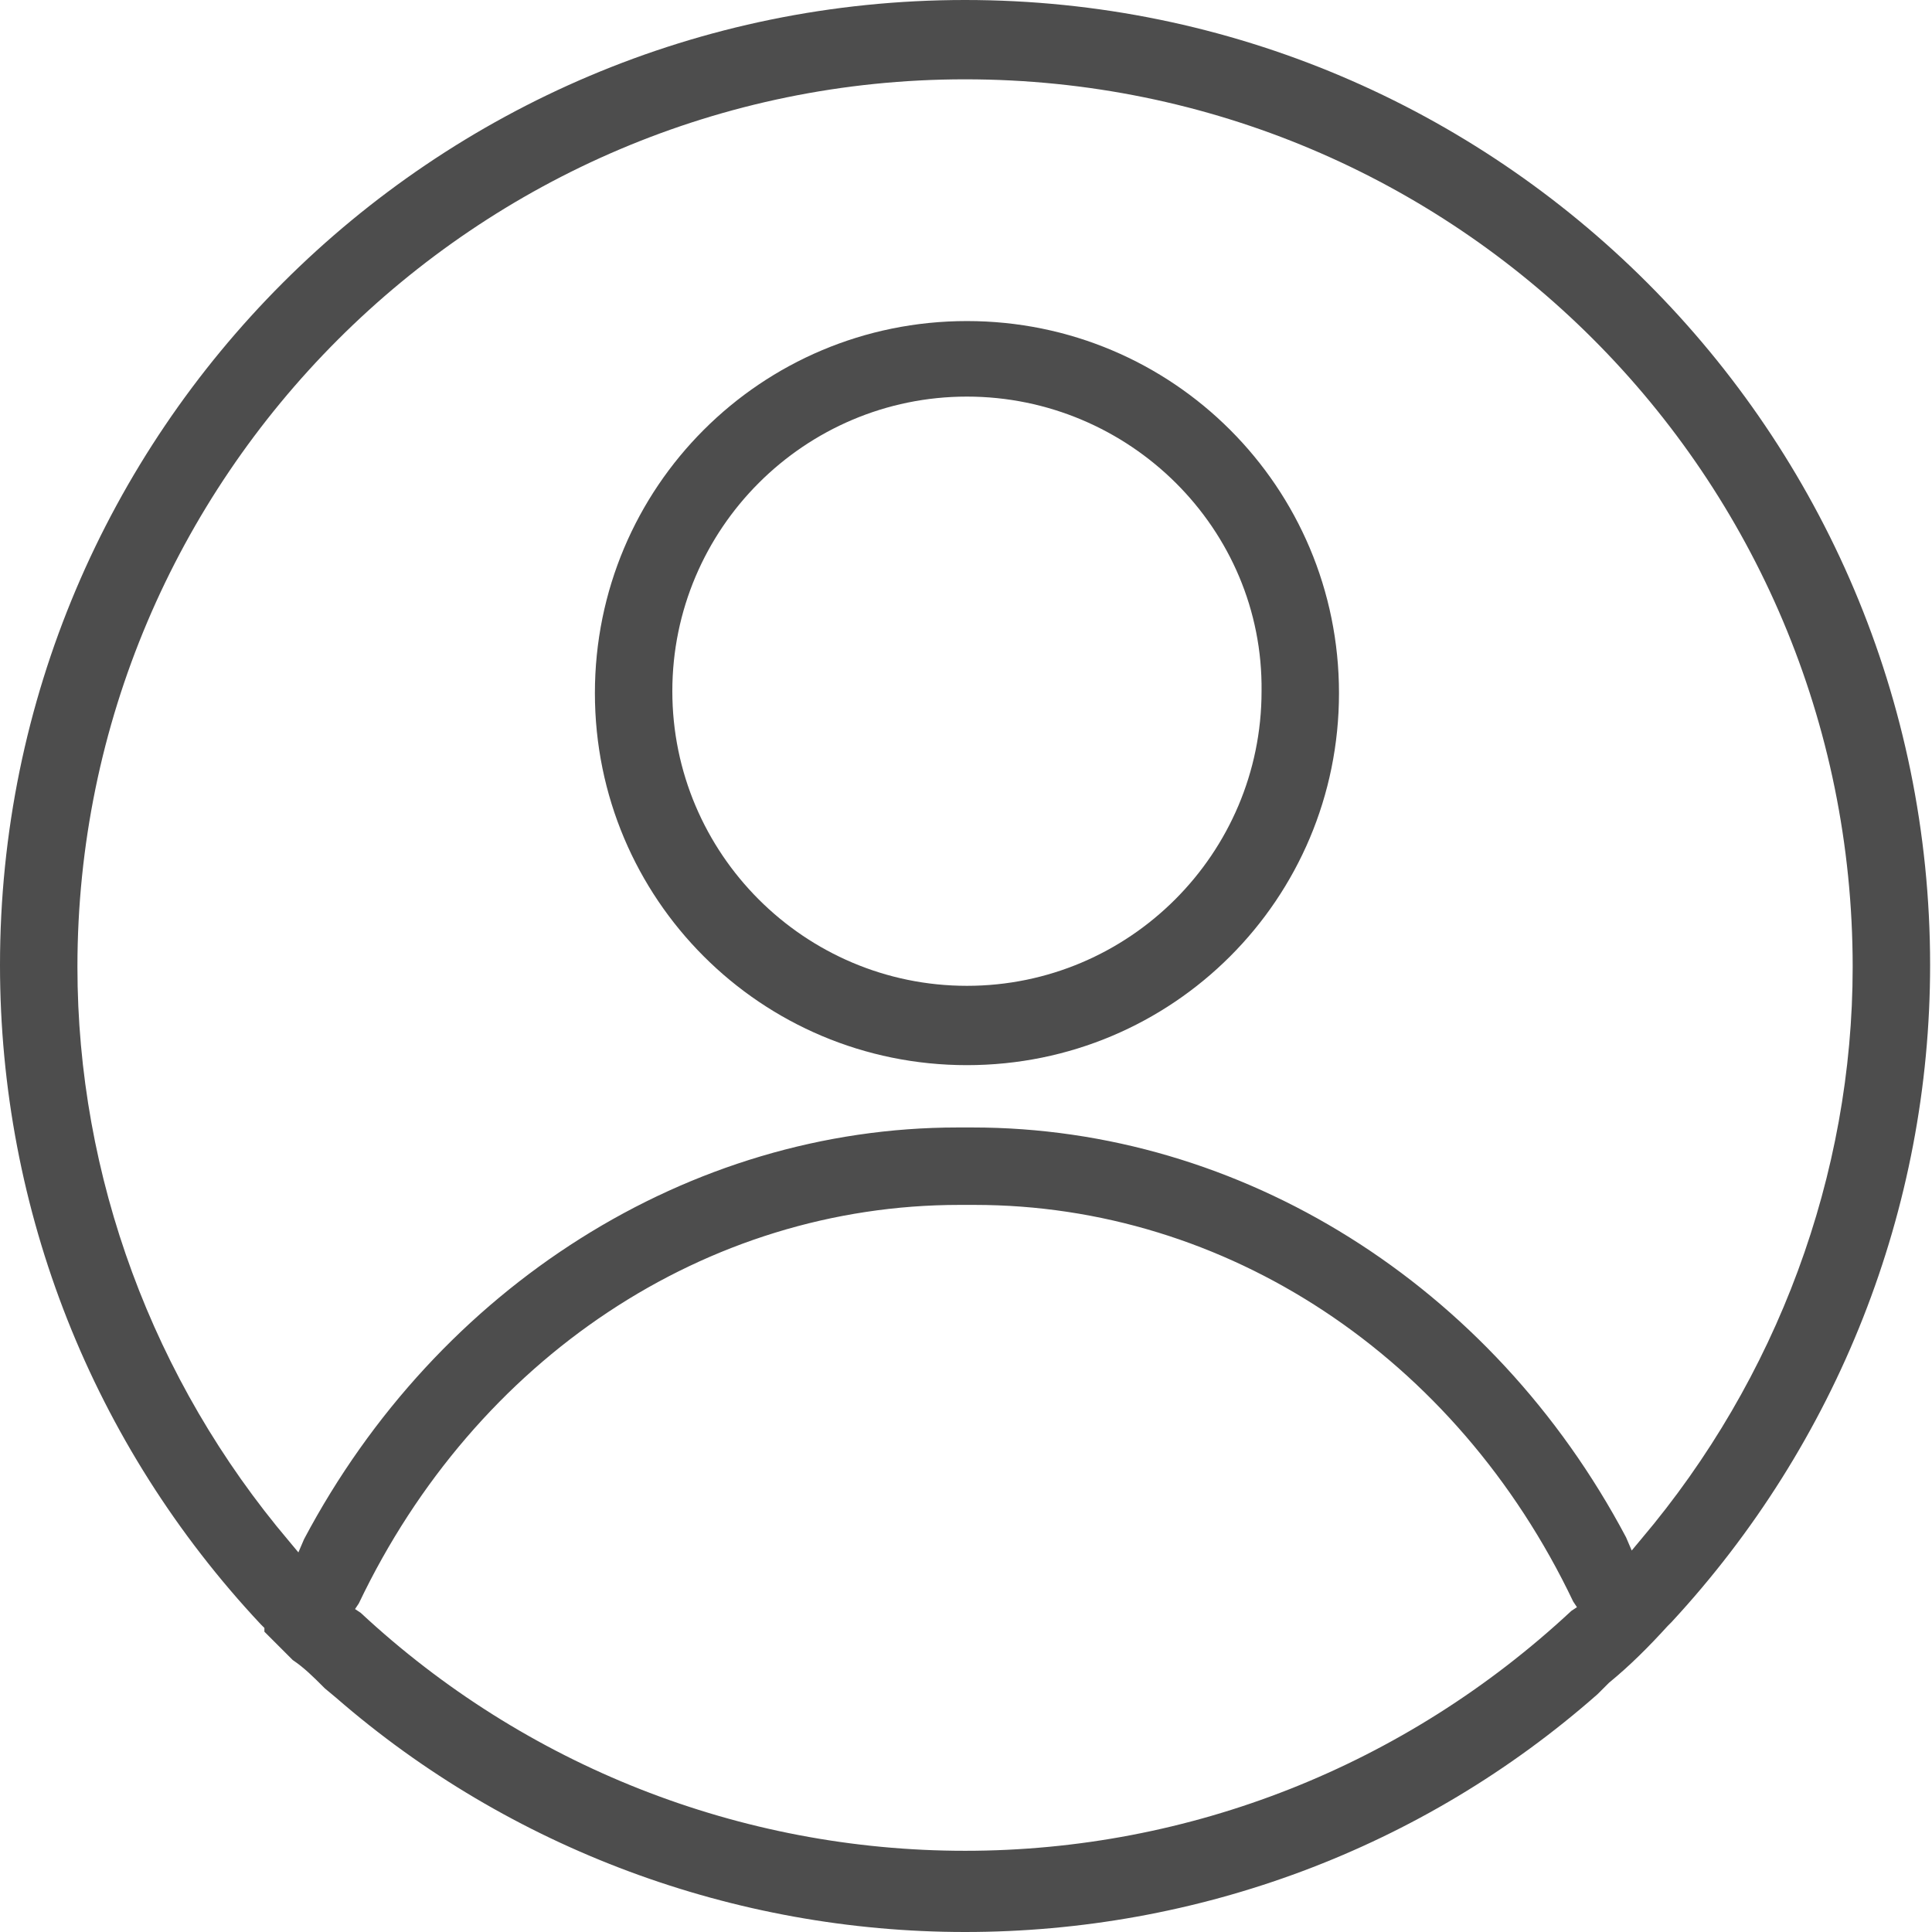 <?xml version="1.0" encoding="utf-8"?>
<!-- Generator: $$$/GeneralStr/196=Adobe Illustrator 27.6.0, SVG Export Plug-In . SVG Version: 6.00 Build 0)  -->
<svg version="1.1" id="Calque_1" xmlns="http://www.w3.org/2000/svg" xmlns:xlink="http://www.w3.org/1999/xlink" x="0px" y="0px"
	 viewBox="0 0 102.3 102.3" style="enable-background:new 0 0 102.3 102.3;" xml:space="preserve">
<style type="text/css">
	.st0{fill:#4D4D4D;}
</style>
<g>
	<path class="st0" d="M51.2,56.4c-10.9,0-19.7-8.8-19.7-19.7s8.8-19.7,19.7-19.7c10.9,0,19.7,8.8,19.7,19.7S62.1,56.4,51.2,56.4z
		 M51.2,21c-8.6,0-15.6,7-15.6,15.6c0,8.6,7,15.6,15.6,15.6c8.6,0,15.6-7,15.6-15.6C66.9,28,59.8,21,51.2,21z"/>
	<path class="st0" d="M51.1,102.3c-12.2,0-24.1-4.4-33.3-12.4l-0.6-0.5l0,0l-0.1-0.1c-0.5-0.5-1-1-1.6-1.4c-0.5-0.5-1-1-1.5-1.5
		L14,86.2l-0.2-0.2C4.9,76.5,0,64.1,0,51.1C0,22.9,22.9,0,51.1,0c28.2,0,51.1,22.9,51.1,51.1c0,12.9-4.9,25.3-13.7,34.8l-0.2,0.2
		l0,0l0,0c-1,1.1-2,2.1-3.1,3l-0.3,0.3l-0.3,0.3C75.3,97.9,63.4,102.3,51.1,102.3z M50.8,63.8c-13.4,0-25.6,8.1-31.8,21.1l-0.2,0.3
		l0.3,0.2c8.7,8.1,20.1,12.6,32,12.6c11.9,0,23.3-4.5,32.1-12.7l0.3-0.2l-0.2-0.3c-6.2-13-18.4-21-31.7-21H50.8z M51.1,4.2
		c-25.9,0-47,21.1-47,47c0,11.1,4,21.9,11.2,30.4l0.5,0.6l0.3-0.7c7.1-13.4,20.4-21.8,34.6-21.8h0.8c14.2,0,27.5,8.3,34.6,21.7
		l0.3,0.7l0.5-0.6c7.2-8.5,11.2-19.3,11.2-30.3C98.1,25.2,77.1,4.2,51.1,4.2z"/>
</g>
</svg>
